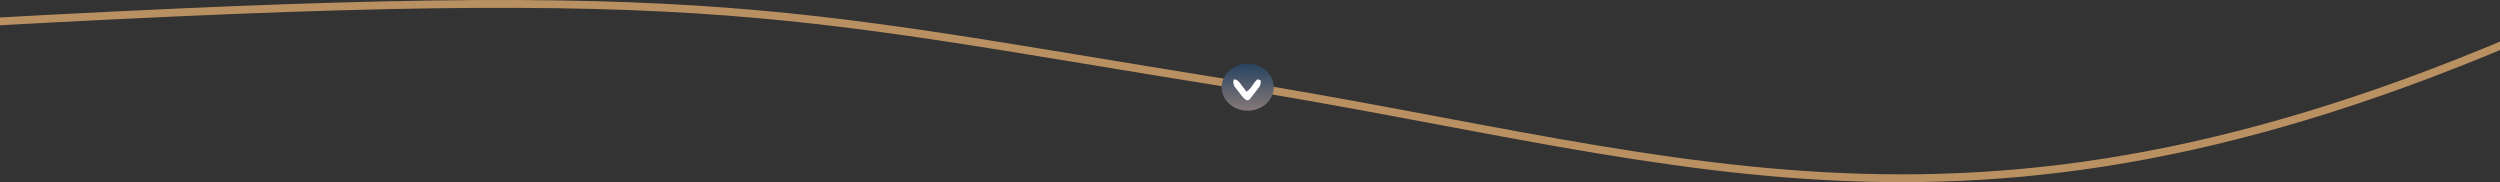 <svg xmlns="http://www.w3.org/2000/svg" width="1920" height="140" viewBox="0 0 1920 140" fill="none"><rect x="0" y="0" width="1920" height="140" fill="#333333" stroke="none"/><path d="M-72 20.459C547.578 -15.541 584.499 6.564 946.247 64.459C1308 122.355 1527.66 218.936 1992 3.459" stroke="#B99062" stroke-width="6"></path><ellipse cx="958.225" cy="67" rx="20" ry="18" fill="url(#paint0_linear_285_22)"></ellipse><path d="M947.844 61C950.305 61.04 951.458 62.684 953.08 64.811C953.381 65.219 953.682 65.628 953.992 66.048C954.303 66.459 954.614 66.87 954.934 67.293C955.698 68.305 956.456 69.325 957.212 70.346C959.78 69.106 961.407 66.279 963.192 63.724C963.992 62.64 963.992 62.64 965.539 61C967.038 61.091 967.038 61.091 968.141 61.667C968.316 63.779 968.29 64.734 967.323 66.498C966.096 68.097 964.868 69.691 963.62 71.263C963.195 71.827 962.77 72.391 962.332 72.972C961.918 73.501 961.504 74.03 961.077 74.575C960.698 75.061 960.319 75.546 959.929 76.047C958.773 77.021 958.773 77.021 957.465 76.992C955.011 75.781 953.401 73.21 951.585 70.846C951.174 70.336 950.764 69.826 950.341 69.3C949.76 68.553 949.76 68.553 949.167 67.79C948.813 67.337 948.459 66.883 948.094 66.415C947.153 64.694 947.125 63.728 947.323 61.667C947.495 61.447 947.667 61.227 947.844 61Z" fill="white"></path><defs><linearGradient id="paint0_linear_285_22" x1="958.225" y1="49" x2="958.225" y2="85" gradientUnits="userSpaceOnUse"><stop stop-color="#284360"></stop><stop offset="1" stop-color="#857978"></stop></linearGradient></defs></svg>
